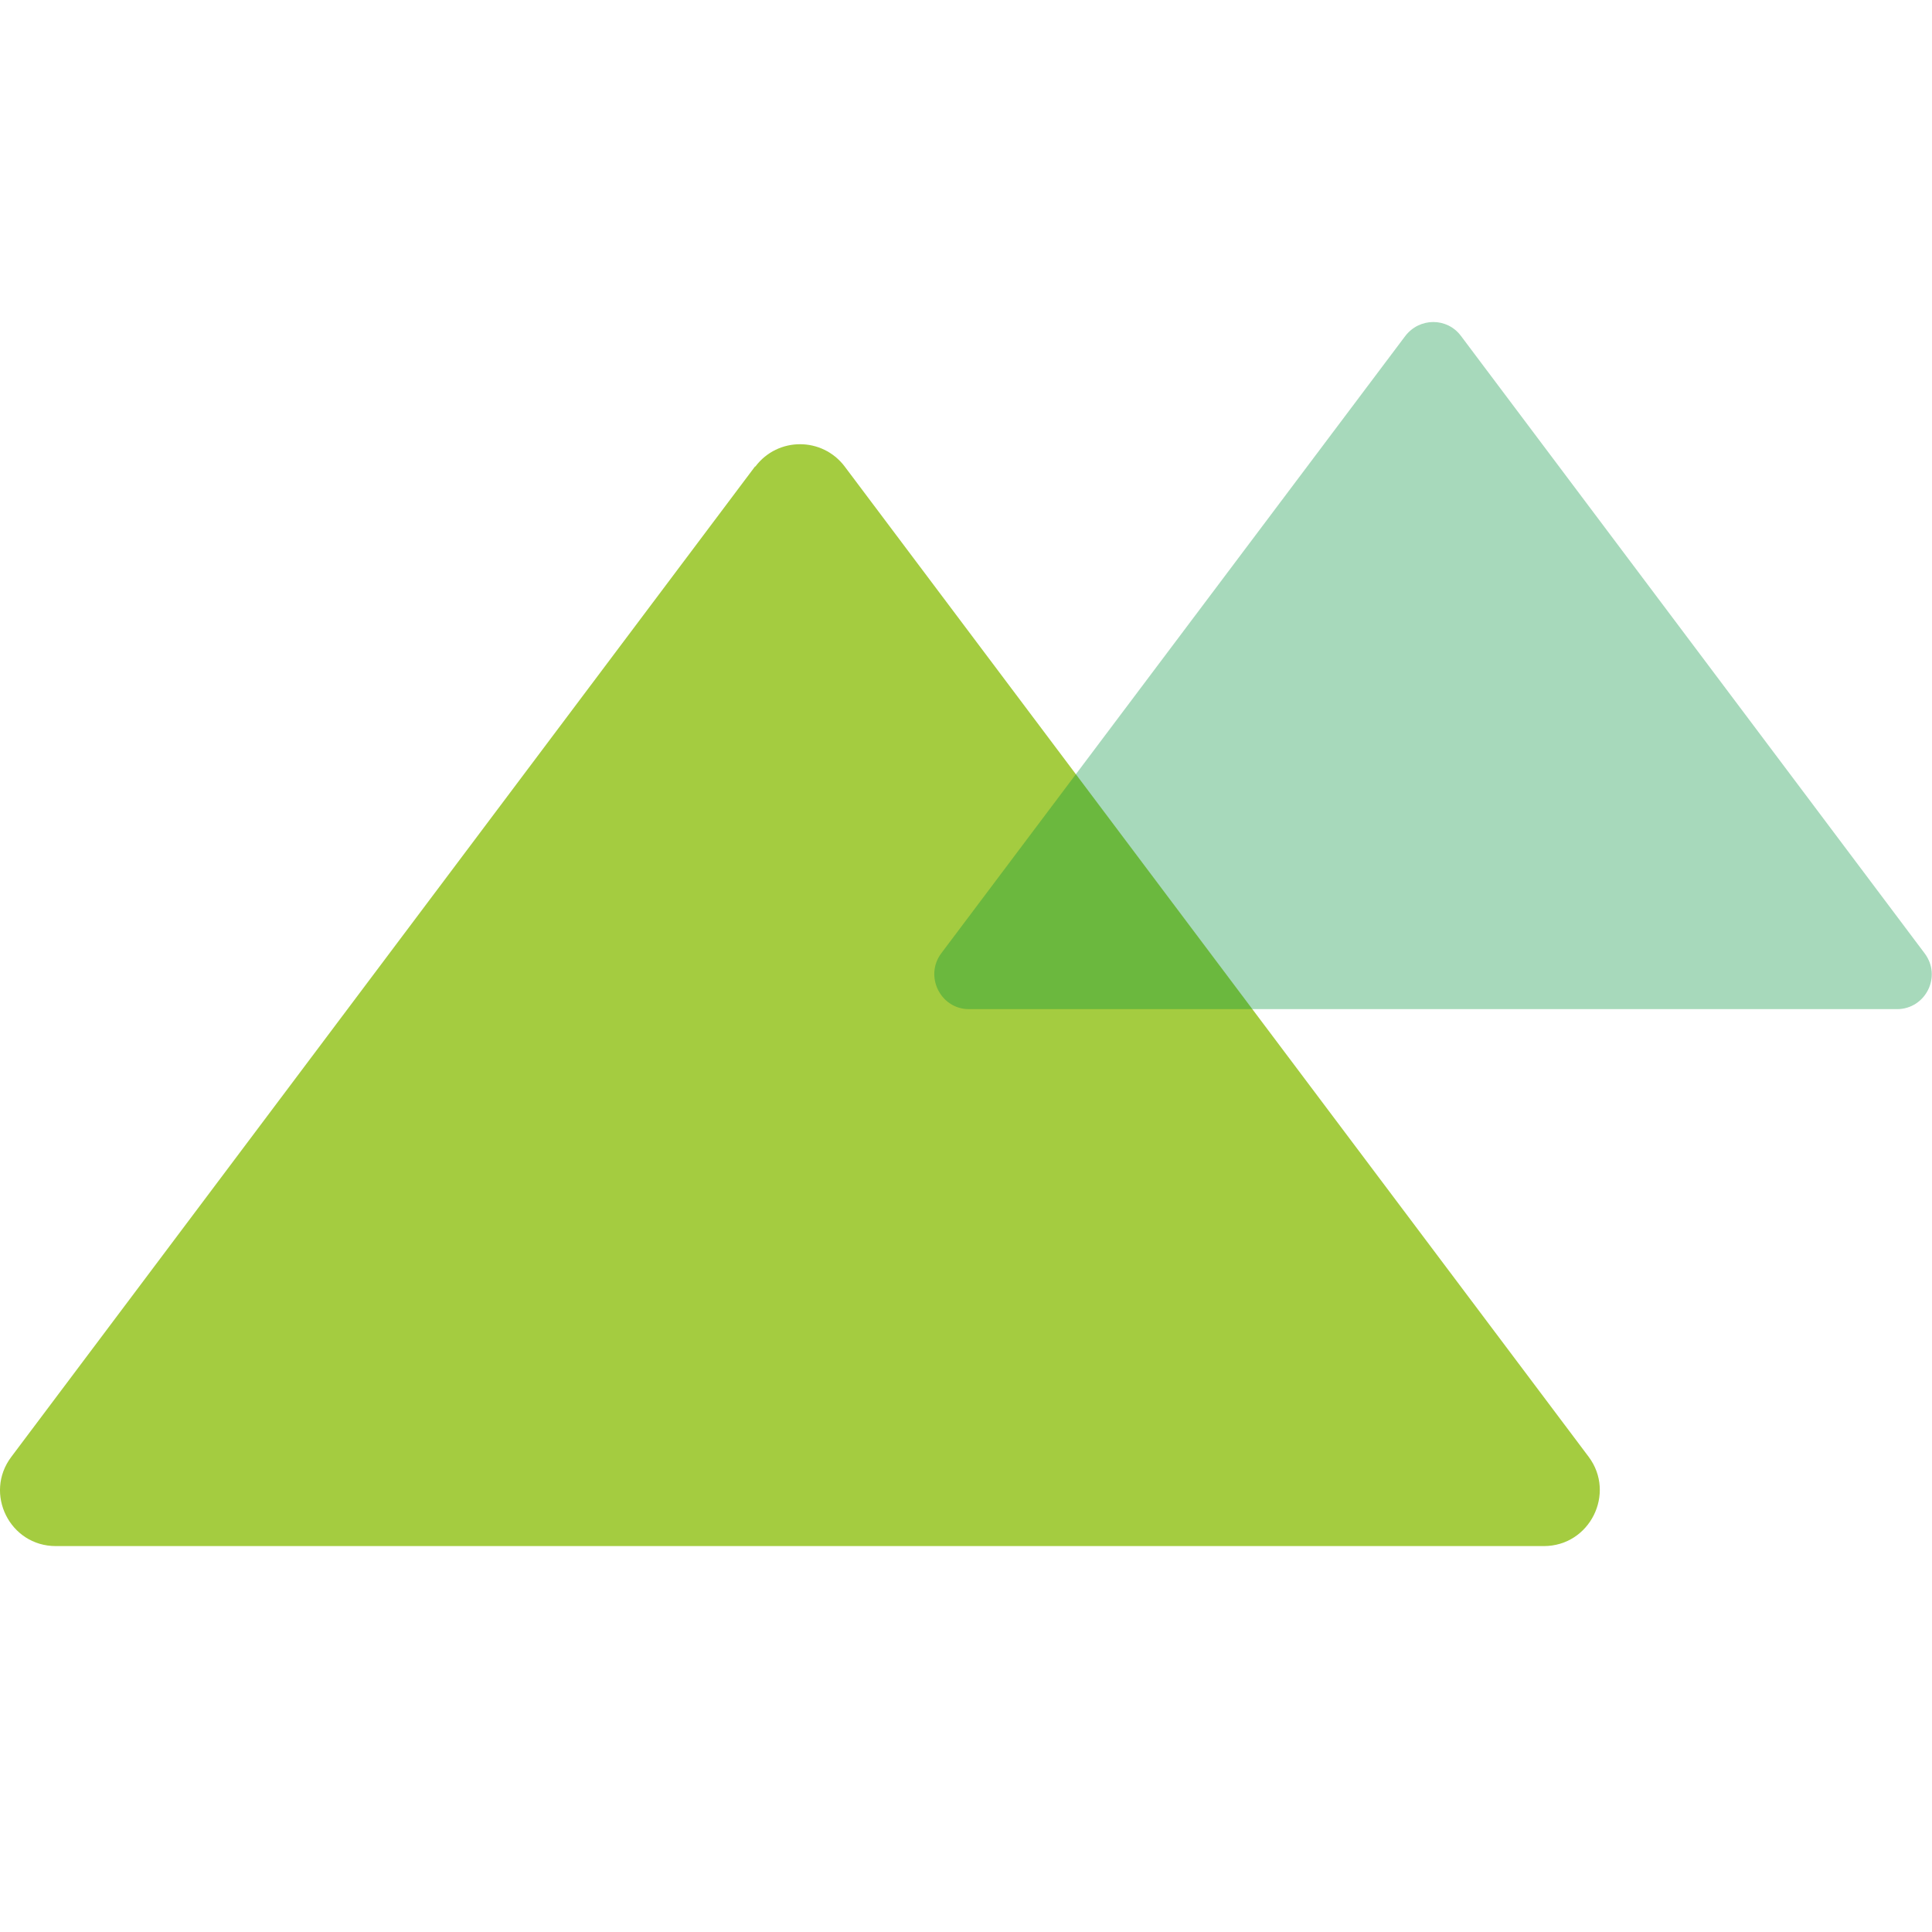 <svg width="24" height="24" viewBox="0 0 24 24" fill="none" xmlns="http://www.w3.org/2000/svg">
<path d="M9.379 5.795L0.141 18.097C-0.203 18.552 0.121 19.206 0.693 19.206H19.178C19.75 19.206 20.075 18.552 19.735 18.097L10.493 5.795C10.214 5.426 9.662 5.426 9.384 5.795" fill="#A4CC40"/>
<g opacity="0.7">
<g opacity="0.7">
<path opacity="0.7" d="M17.456 4.175L11.693 11.842C11.48 12.126 11.683 12.536 12.037 12.536H23.564C23.919 12.536 24.126 12.131 23.908 11.842L18.15 4.175C17.978 3.942 17.634 3.942 17.456 4.175" fill="#00913A"/>
</g>
</g>
</svg>

